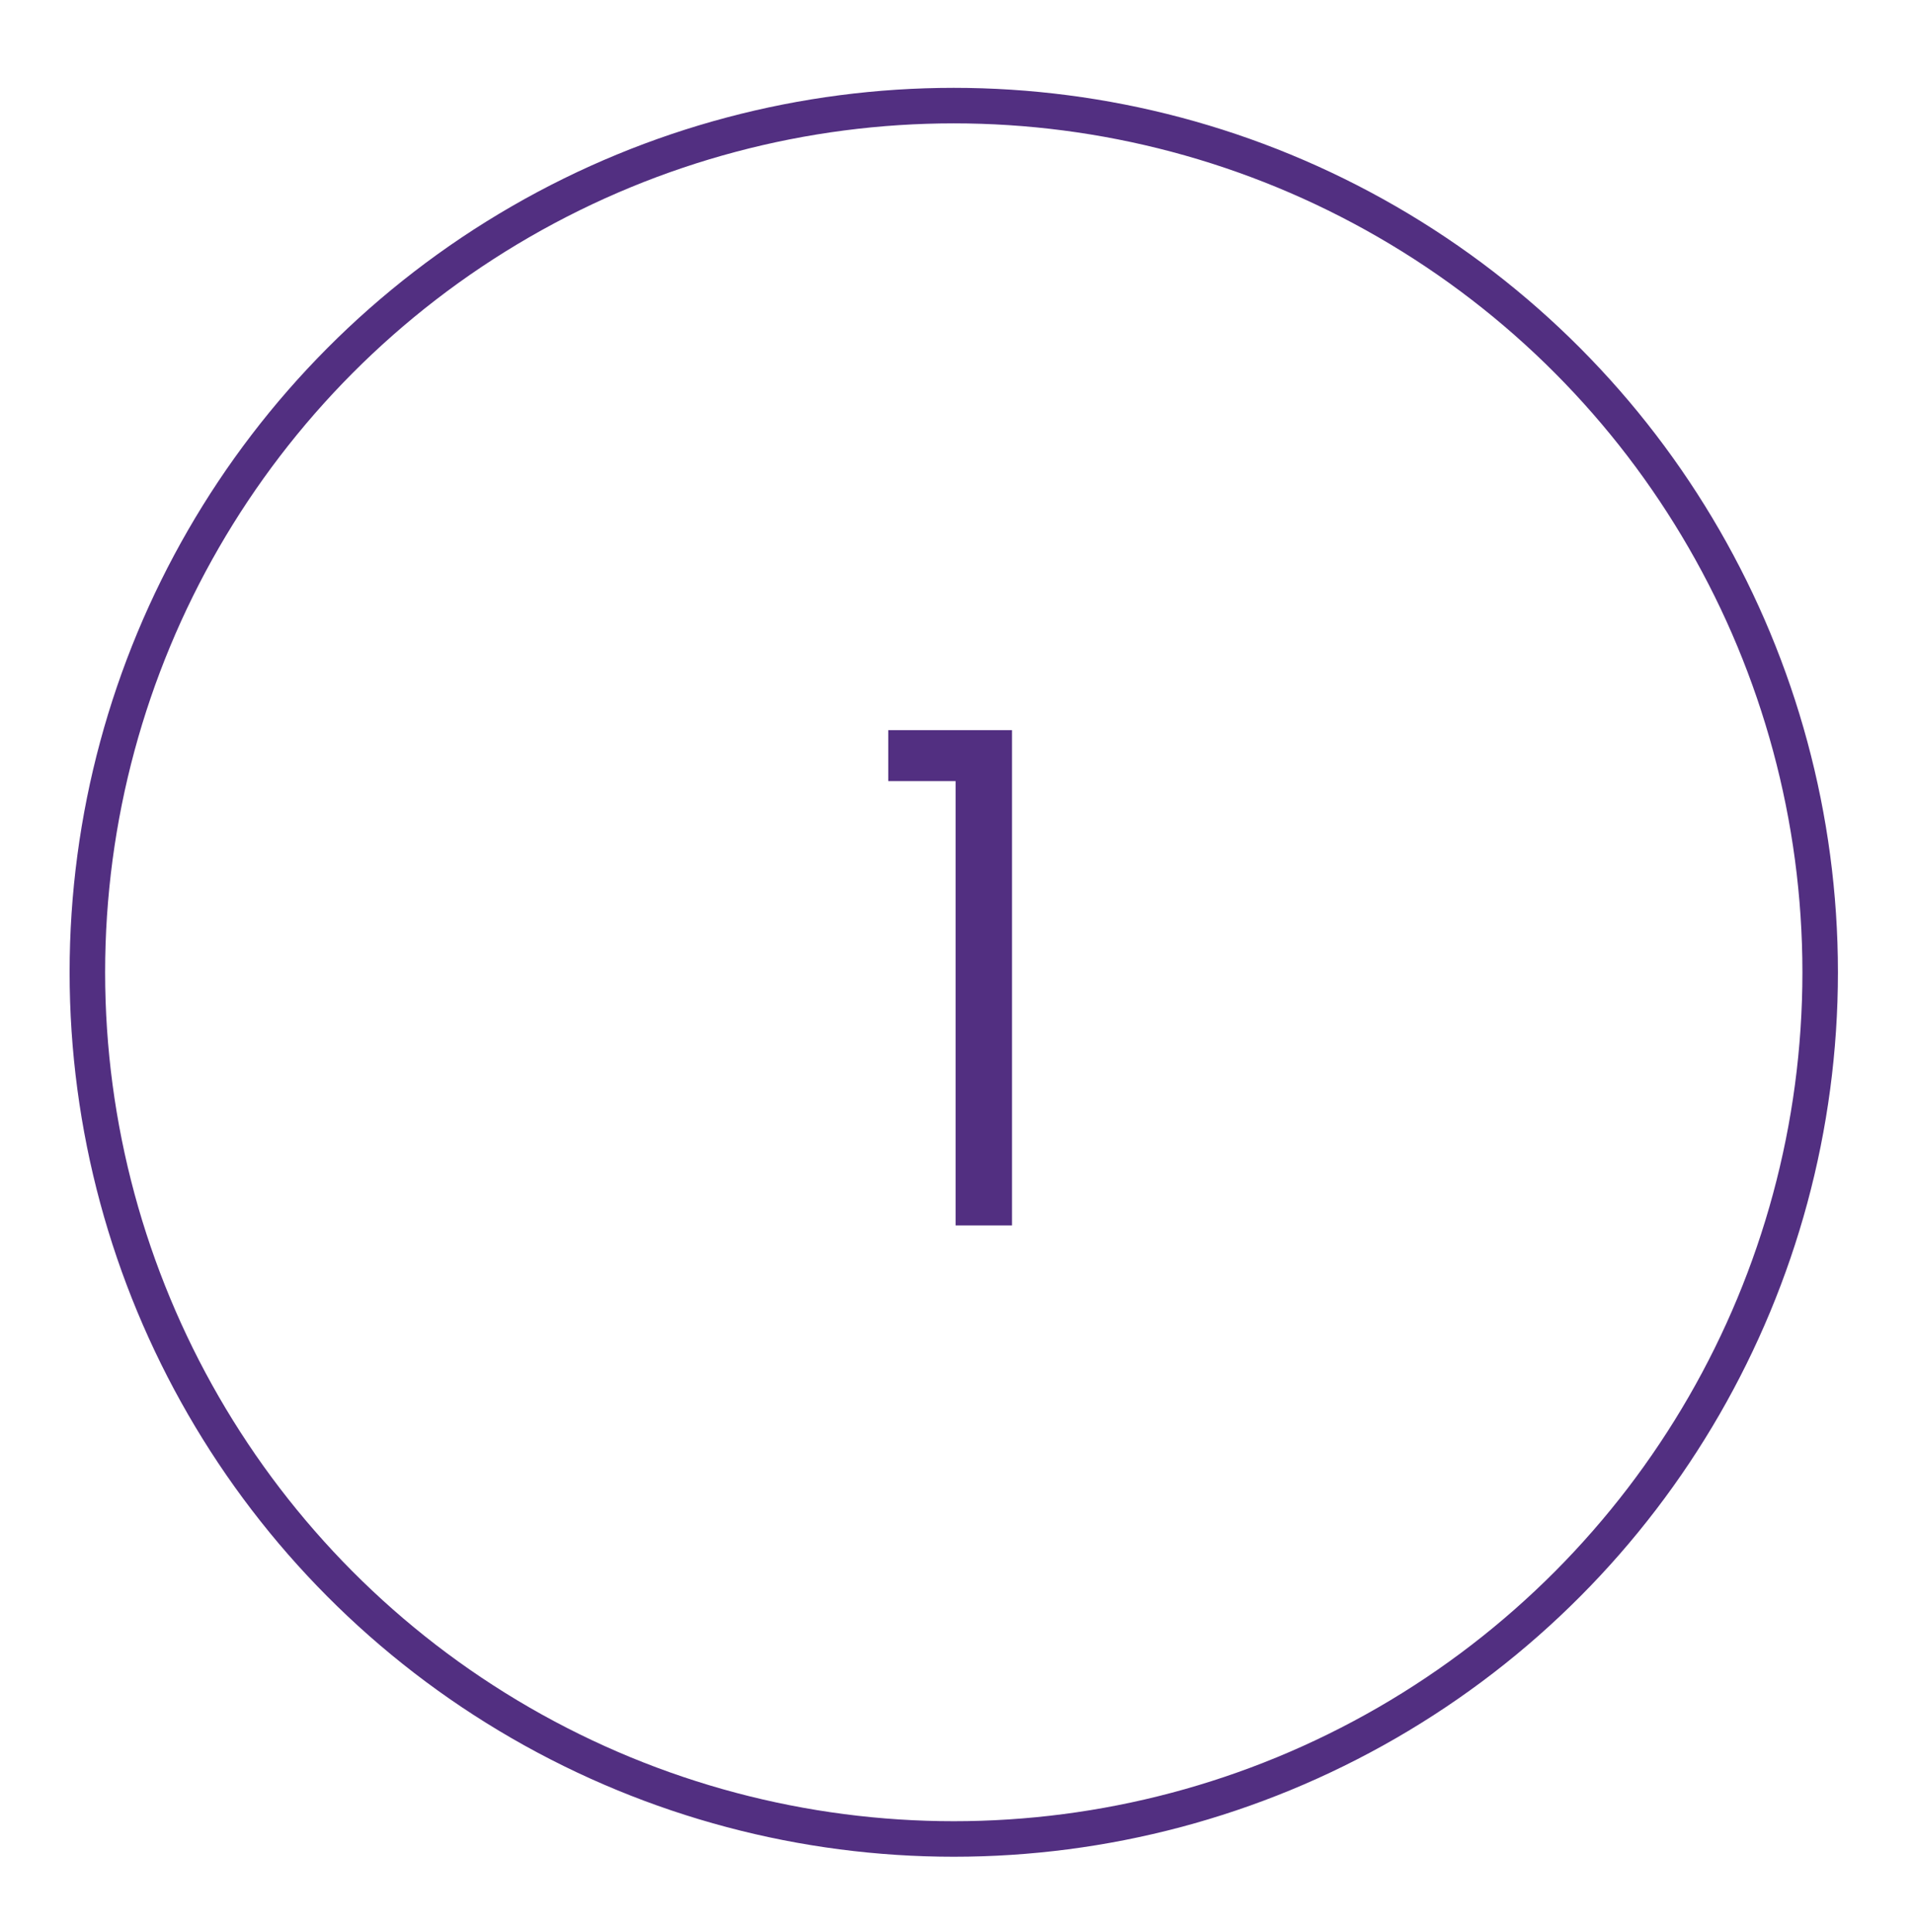 <?xml version="1.0" encoding="utf-8"?>
<!-- Generator: Adobe Illustrator 26.0.2, SVG Export Plug-In . SVG Version: 6.00 Build 0)  -->
<svg version="1.1" id="Layer_1" xmlns="http://www.w3.org/2000/svg" xmlns:xlink="http://www.w3.org/1999/xlink" x="0px" y="0px"
	 viewBox="0 0 105.1 106.1" style="enable-background:new 0 0 105.1 106.1;" xml:space="preserve">
<style type="text/css">
	.st0{fill:#522F81;}
	.st1{fill:none;stroke:#522F81;stroke-width:1.951;stroke-miterlimit:10;}
</style>
<g>
	<g>
		<path class="st0" d="M52.5,67.3V42.9h-3.7v-2.8h6.8v27.2H52.5z"/>
	</g>
</g>
<circle class="st1" cx="52.4" cy="53.4" r="47.6"/>
</svg>
